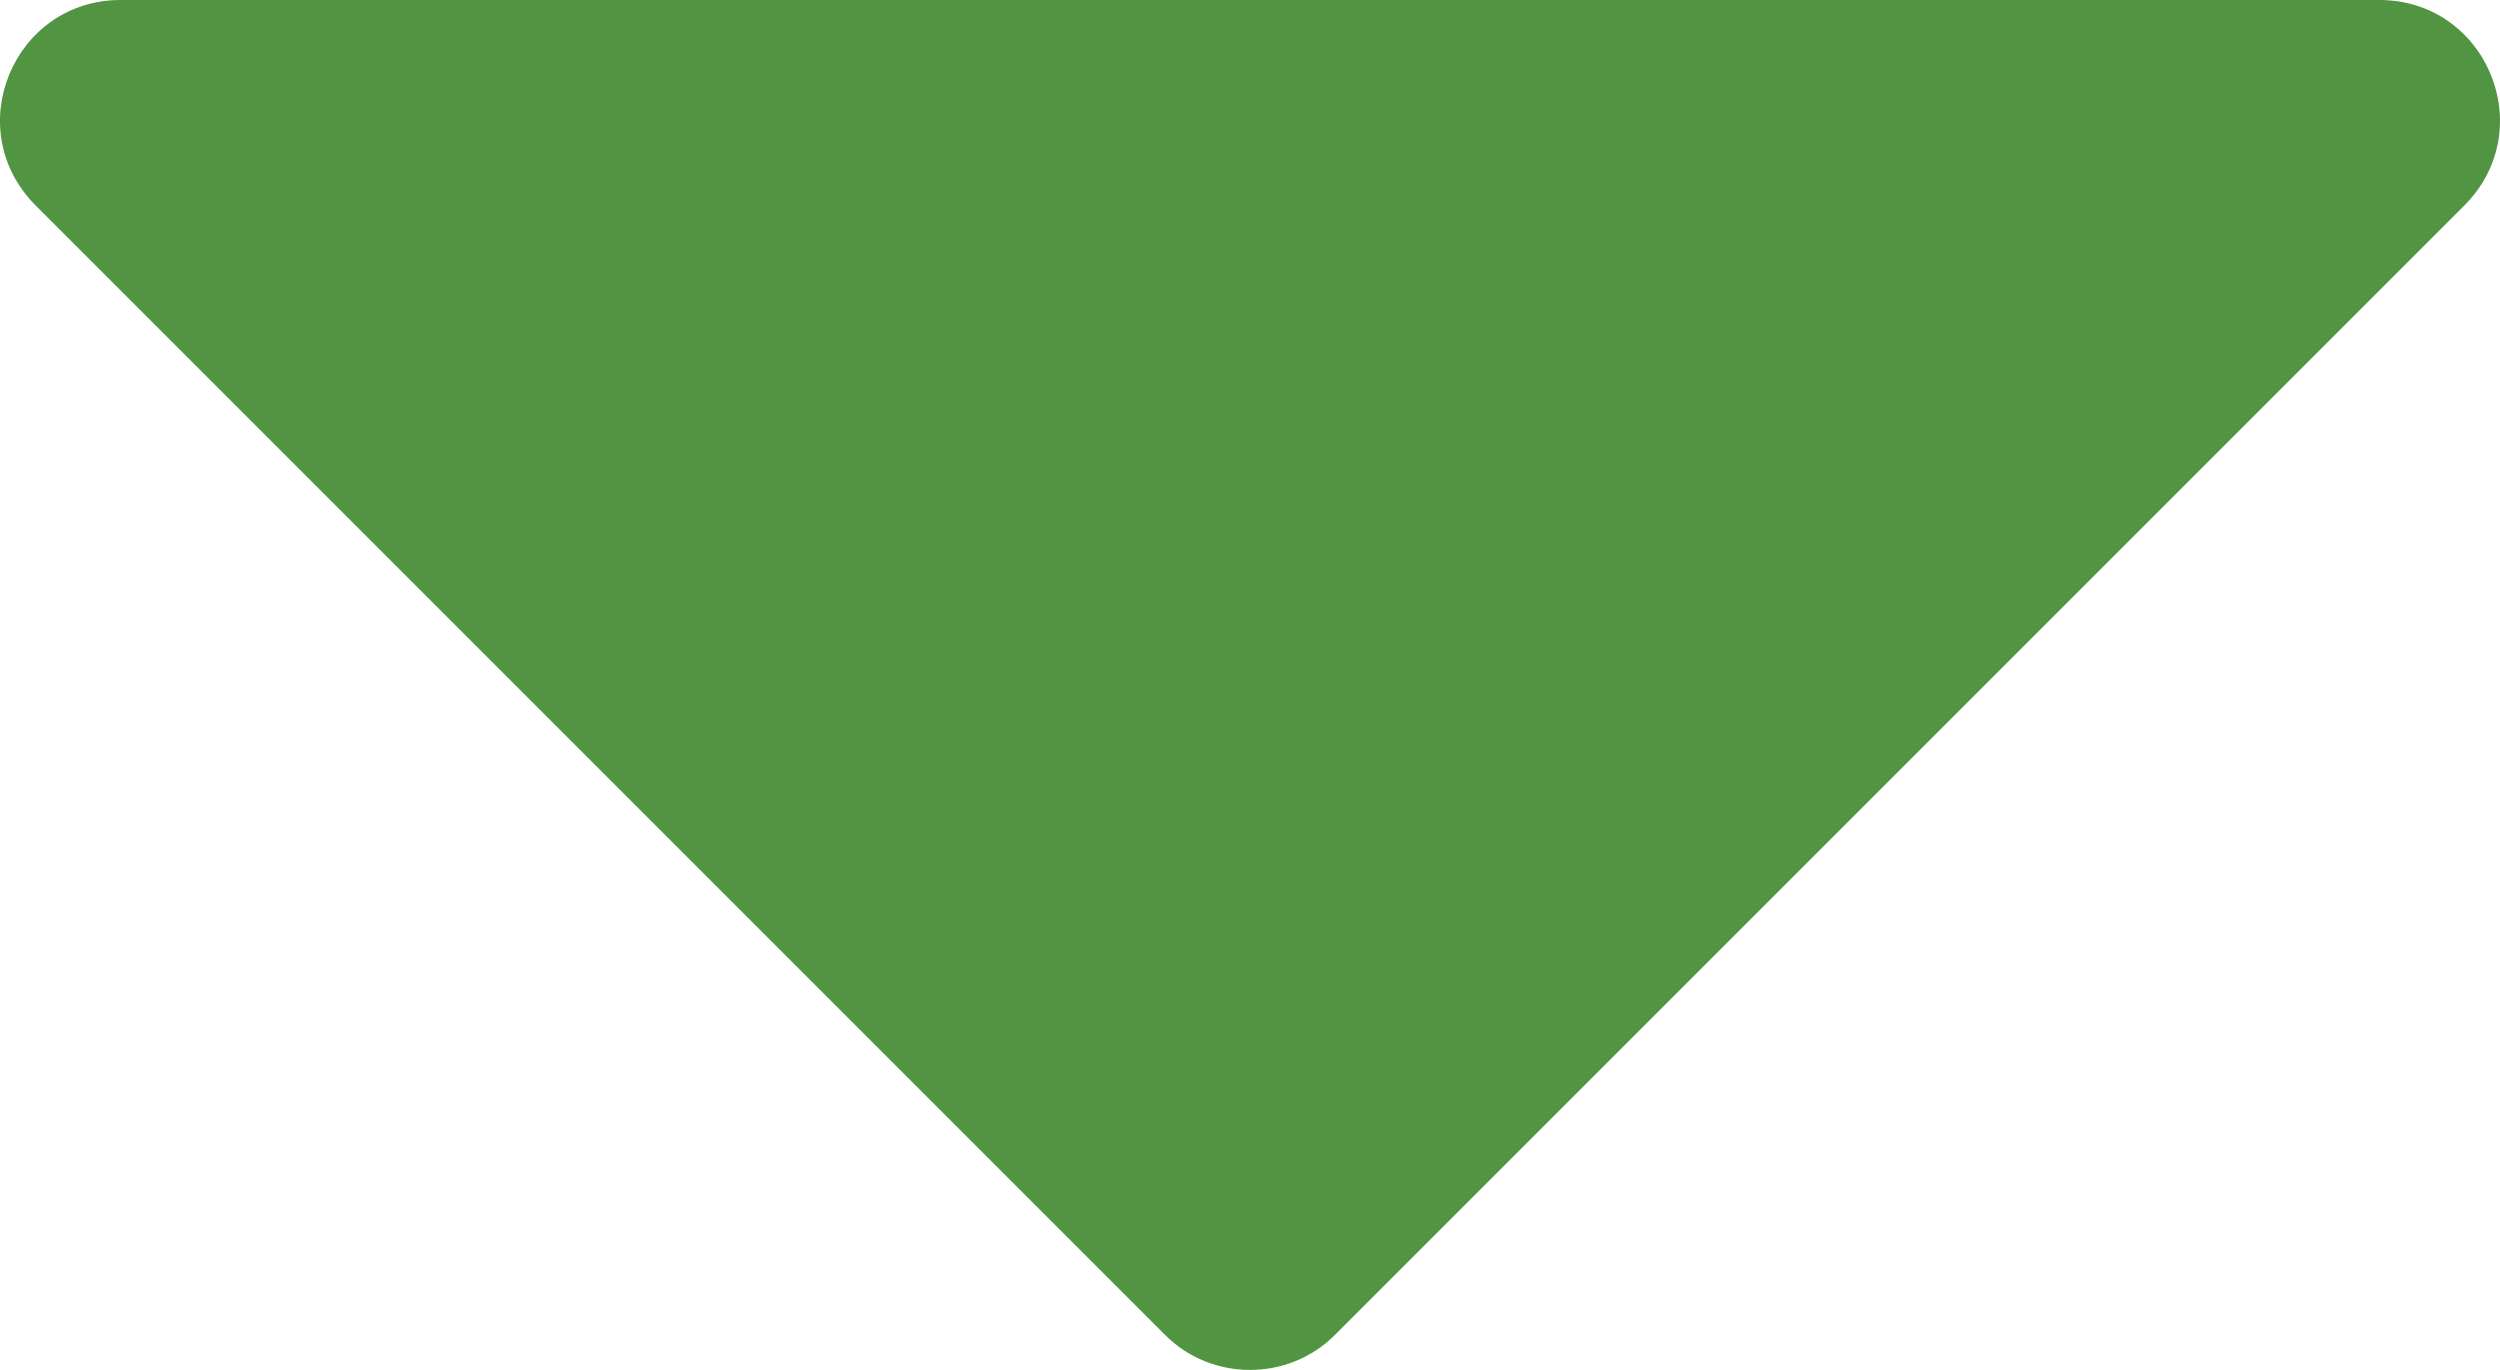 <?xml version="1.0" encoding="UTF-8" standalone="no"?>
<svg
   version="1.1"
   width="511.999"
   height="280.557"
   x="0"
   y="0"
   viewBox="0 0 123.959 67.924"
   xml:space="preserve"
   class=""
   id="svg168"
   sodipodi:docname="arrow_d.svg"
   xmlns:inkscape="http://www.inkscape.org/namespaces/inkscape"
   xmlns:sodipodi="http://sodipodi.sourceforge.net/DTD/sodipodi-0.dtd"
   xmlns="http://www.w3.org/2000/svg"
   xmlns:svg="http://www.w3.org/2000/svg"><defs
     id="defs172" /><sodipodi:namedview
     id="namedview170"
     pagecolor="#ffffff"
     bordercolor="#000000"
     borderopacity="0.25"
     inkscape:showpageshadow="2"
     inkscape:pageopacity="0.0"
     inkscape:pagecheckerboard="0"
     inkscape:deskcolor="#d1d1d1"
     showgrid="false" /><path
     d="M 117.979,-5.0087889e-4 H 5.979 c -5.3,0 -8,6.4 -4.2,10.2 l 56,56 c 2.3,2.3 6.1,2.3 8.401,0 l 56,-56 c 3.799,-3.8 1.099,-10.2 -4.201,-10.2 z"
     fill="#0a8fa9"
     data-original="#000000"
     class=""
     id="path132"
     style="fill:#519442;fill-opacity:1"
     inkscape:export-filename="../../../darsad2/images/_body/arrow_d.svg"
     inkscape:export-xdpi="96"
     inkscape:export-ydpi="96" /></svg>
